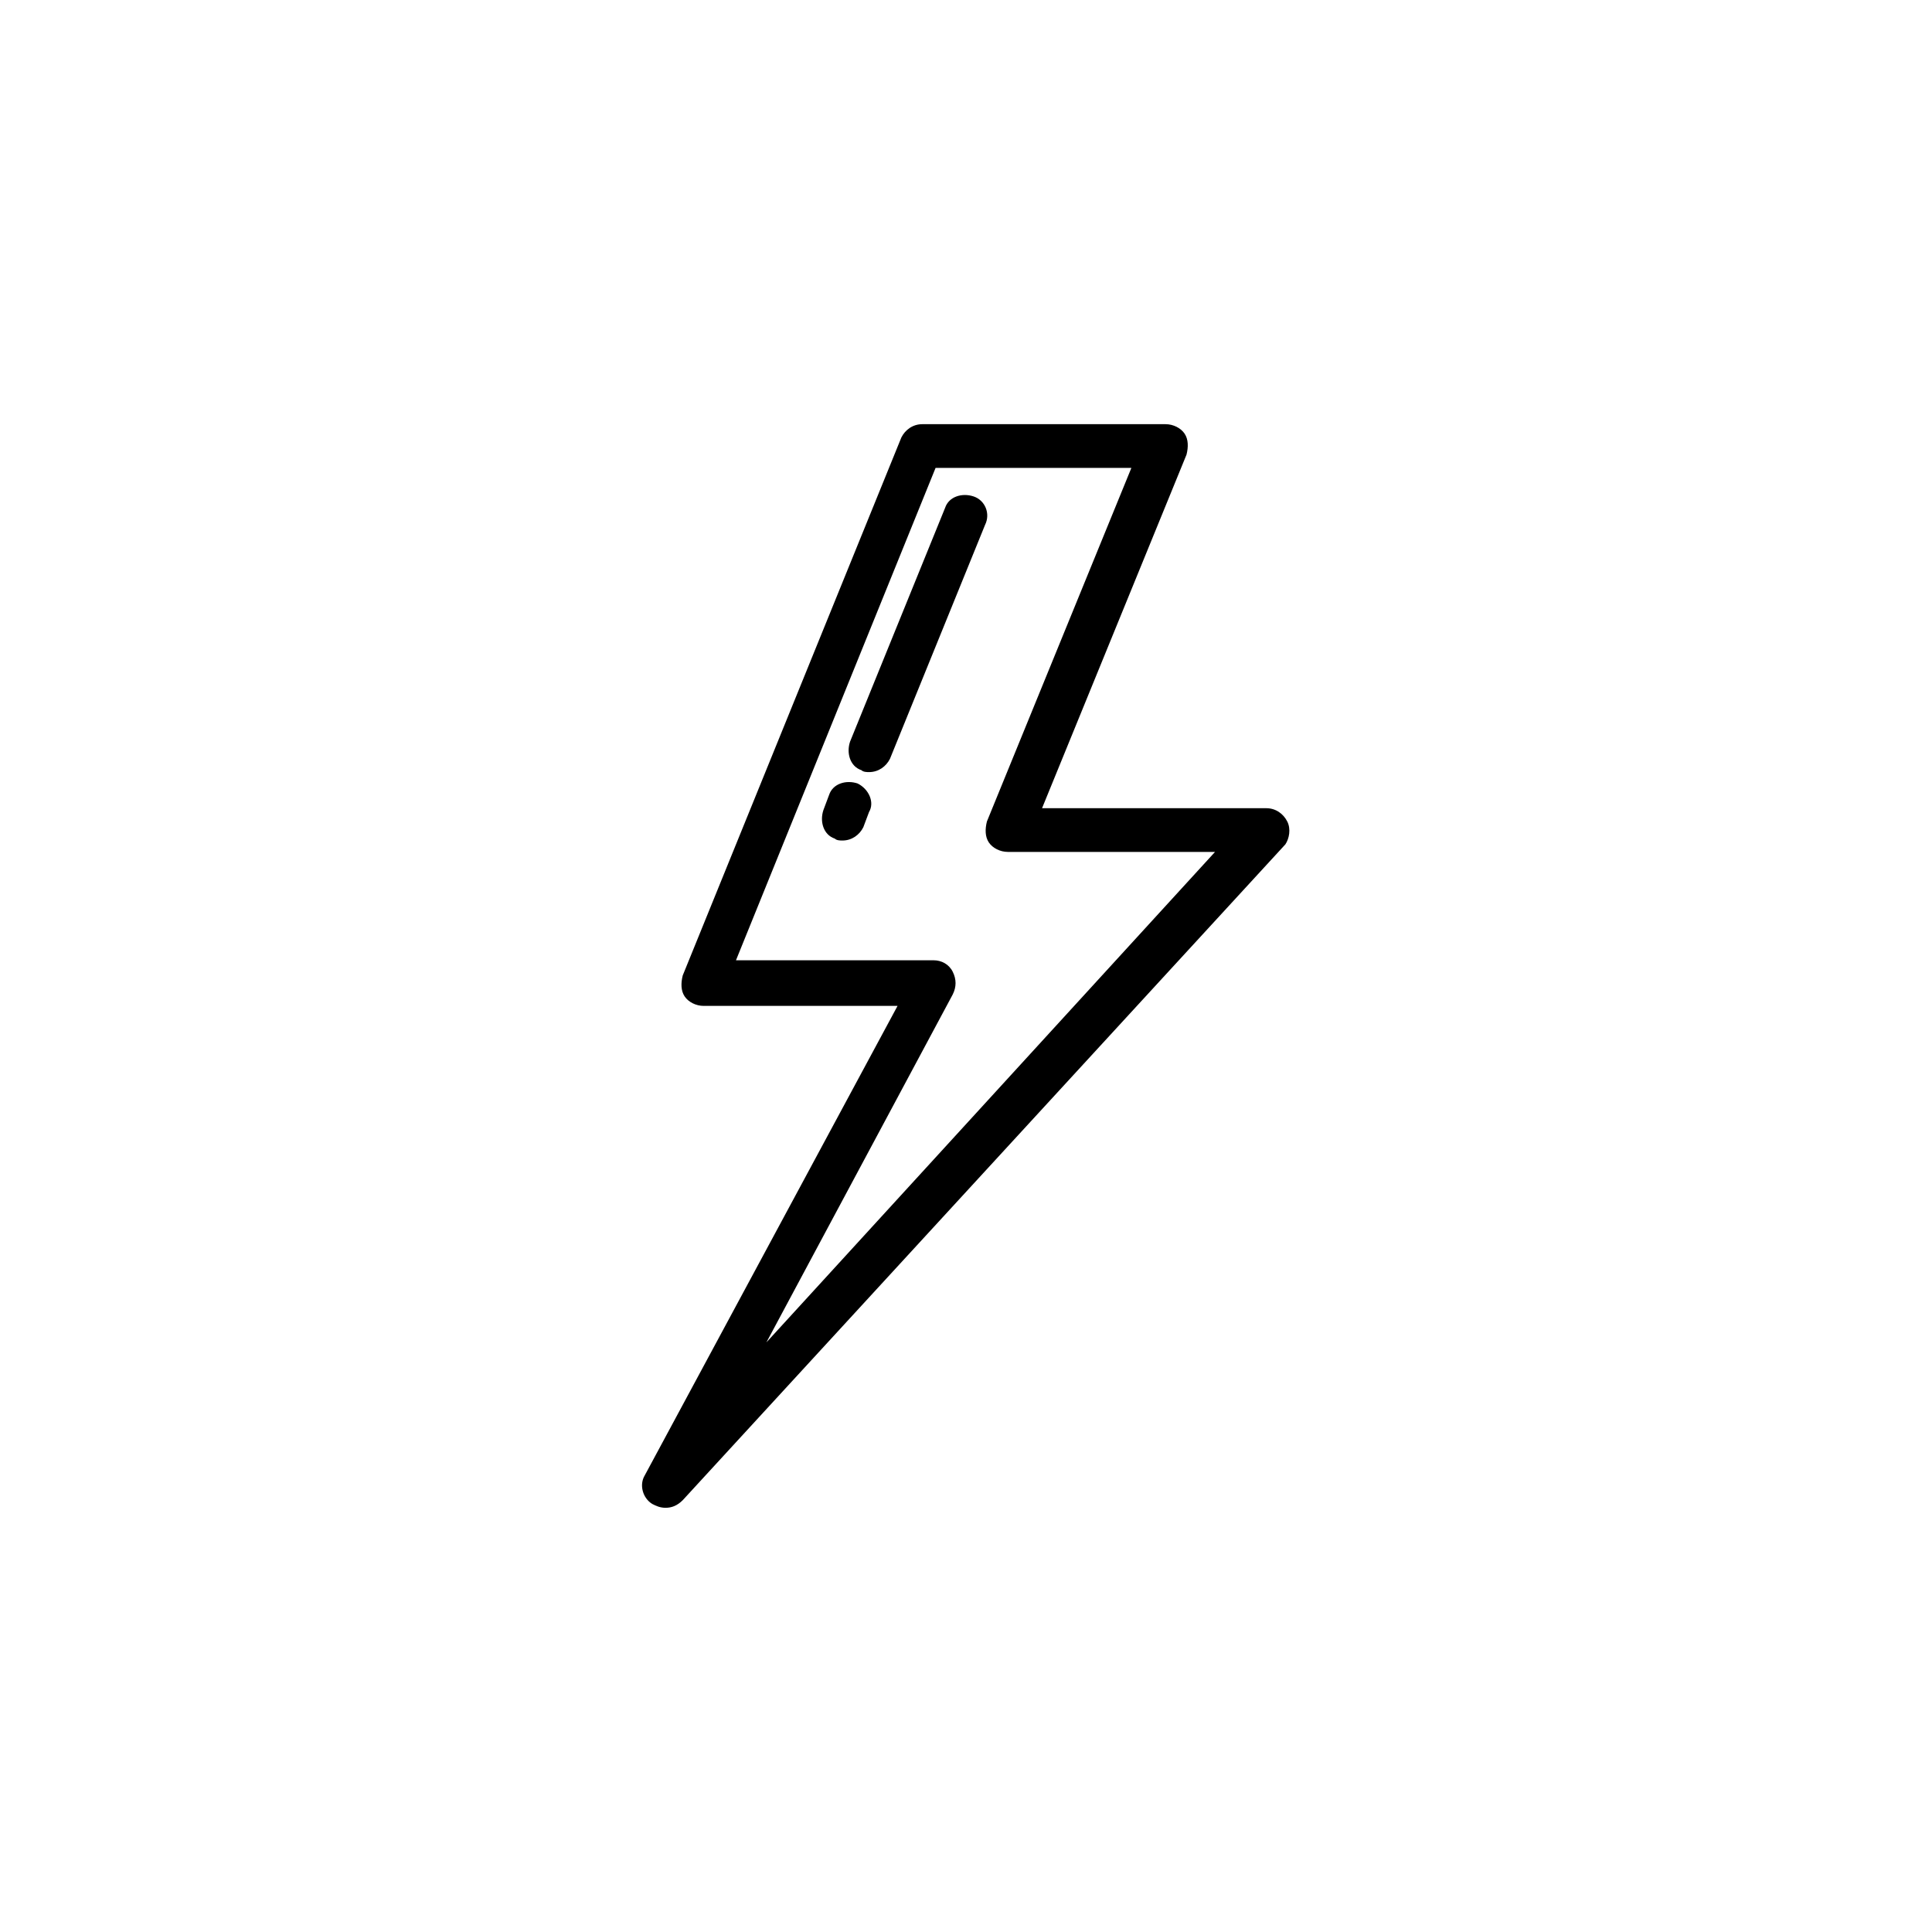 <?xml version="1.0" encoding="UTF-8"?>
<!-- The Best Svg Icon site in the world: iconSvg.co, Visit us! https://iconsvg.co -->
<svg fill="#000000" width="800px" height="800px" version="1.1" viewBox="144 144 512 512" xmlns="http://www.w3.org/2000/svg">
 <g>
  <path d="m485.14 361.71c-1.008-2.016-3.023-3.527-5.543-3.527h-59.445l38.289-93.707c0.504-2.016 0.504-4.031-0.504-5.543-1.008-1.512-3.023-2.519-5.039-2.519h-64.488c-2.519 0-4.535 1.512-5.543 3.527l-57.938 142.57c-0.504 2.016-0.504 4.031 0.504 5.543 1.008 1.512 3.023 2.519 5.039 2.519h51.387l-67.004 124.44c-1.512 2.519-0.504 6.047 2.016 7.559 1.008 0.504 2.016 1.008 3.527 1.008 1.512 0 3.023-0.504 4.535-2.016l159.71-173.81c1.004-1.516 1.508-4.035 0.5-6.047zm-138.04 138.04 49.375-92.195c1.008-2.016 1.008-4.031 0-6.047-1.008-2.016-3.023-3.023-5.039-3.023h-52.395l52.898-130.49h51.891l-38.289 93.707c-0.504 2.016-0.504 4.031 0.504 5.543 1.008 1.512 3.023 2.519 5.039 2.519h54.914z"/>
  <path d="m371.28 351.63c-3.023-1.008-6.551 0-7.559 3.023l-1.512 4.031c-1.008 3.023 0 6.551 3.023 7.559 0.504 0.504 1.512 0.504 2.016 0.504 2.519 0 4.535-1.512 5.543-3.527l1.512-4.031c1.512-2.519 0-6.047-3.023-7.559z"/>
  <path d="m402.02 275.56c-3.023-1.008-6.551 0-7.559 3.023l-25.191 61.969c-1.008 3.023 0 6.551 3.023 7.559 0.504 0.504 1.512 0.504 2.016 0.504 2.519 0 4.535-1.512 5.543-3.527l25.191-61.969c1.508-3.023-0.004-6.551-3.023-7.559z"/>
 </g>
</svg>